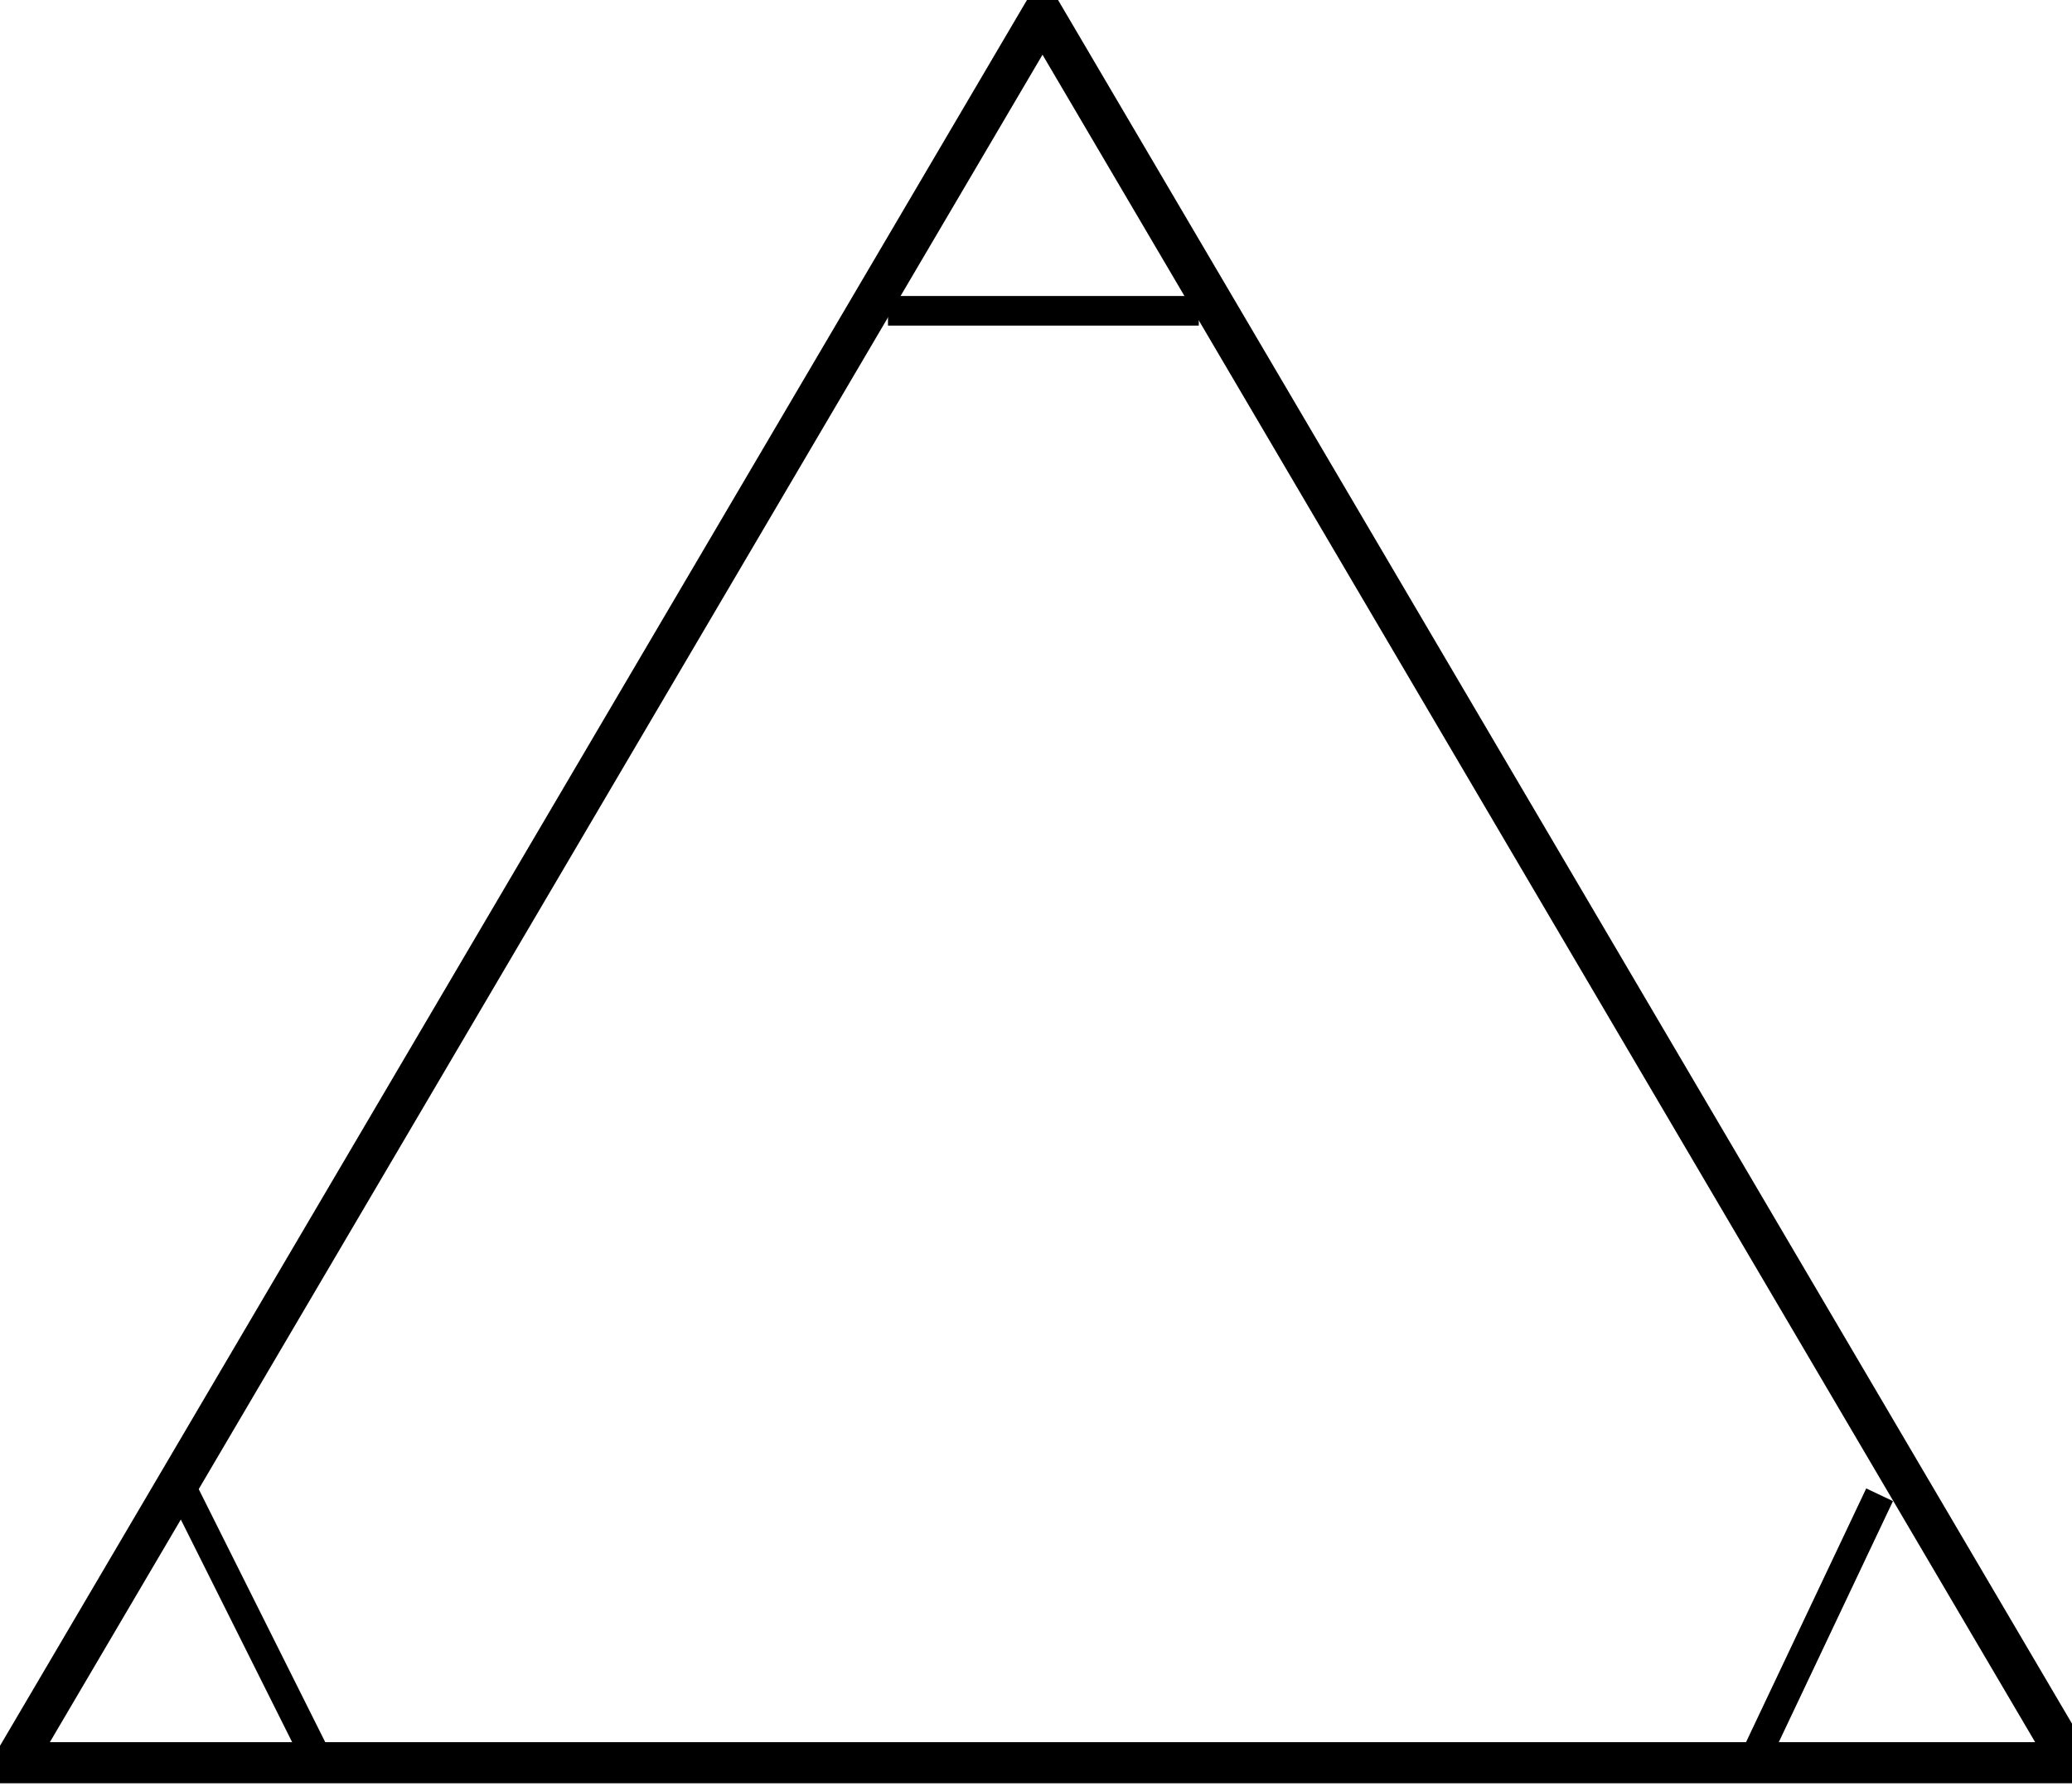 <?xml version="1.0" encoding="UTF-8" standalone="no" ?>
<!DOCTYPE svg PUBLIC "-//W3C//DTD SVG 1.1//EN" "http://www.w3.org/Graphics/SVG/1.1/DTD/svg11.dtd">
<svg xmlns="http://www.w3.org/2000/svg" xmlns:xlink="http://www.w3.org/1999/xlink" version="1.1" width="140" height="121" viewBox="0 0 140 121" xml:space="preserve">
<desc>Created with Fabric.js 4.3.1</desc>
<defs>
</defs>
<g transform="matrix(1.39 0 0 1.39 70.44 60.03)">
<polygon style="stroke: rgb(0,0,0); stroke-width: 2; stroke-dasharray: none; stroke-linecap: butt; stroke-dashoffset: 0; stroke-linejoin: miter; stroke-miterlimit: 4; fill: none; fill-rule: nonzero; opacity: 1;" vector-effect="non-scaling-stroke" points="0,-42.5 50,42.5 -50,42.5 "/>
</g>
<g transform="matrix(1 0 0 1 70.5 21)">
<path style="stroke: rgb(0,0,0); stroke-width: 2; stroke-dasharray: none; stroke-linecap: butt; stroke-dashoffset: 0; stroke-linejoin: miter; stroke-miterlimit: 4; fill: none; fill-rule: nonzero; opacity: 1;" vector-effect="non-scaling-stroke" transform=" translate(-69.5, -20)" d="M 59 20 L 80 20 L 80 20" stroke-linecap="round"/>
</g>
<g transform="matrix(1 0 0 1 17 110)">
<path style="stroke: rgb(0,0,0); stroke-width: 2; stroke-dasharray: none; stroke-linecap: butt; stroke-dashoffset: 0; stroke-linejoin: miter; stroke-miterlimit: 4; fill: none; fill-rule: nonzero; opacity: 1;" vector-effect="non-scaling-stroke" transform=" translate(-16, -109)" d="M 11 99 L 21 119 L 21 119" stroke-linecap="round"/>
</g>
<g transform="matrix(1 0 0 1 122.5 110.5)">
<path style="stroke: rgb(0,0,0); stroke-width: 2; stroke-dasharray: none; stroke-linecap: butt; stroke-dashoffset: 0; stroke-linejoin: miter; stroke-miterlimit: 4; fill: none; fill-rule: nonzero; opacity: 1;" vector-effect="non-scaling-stroke" transform=" translate(-121.5, -109.5)" d="M 117 119 L 126 100 L 126 100" stroke-linecap="round"/>
</g>
</svg>